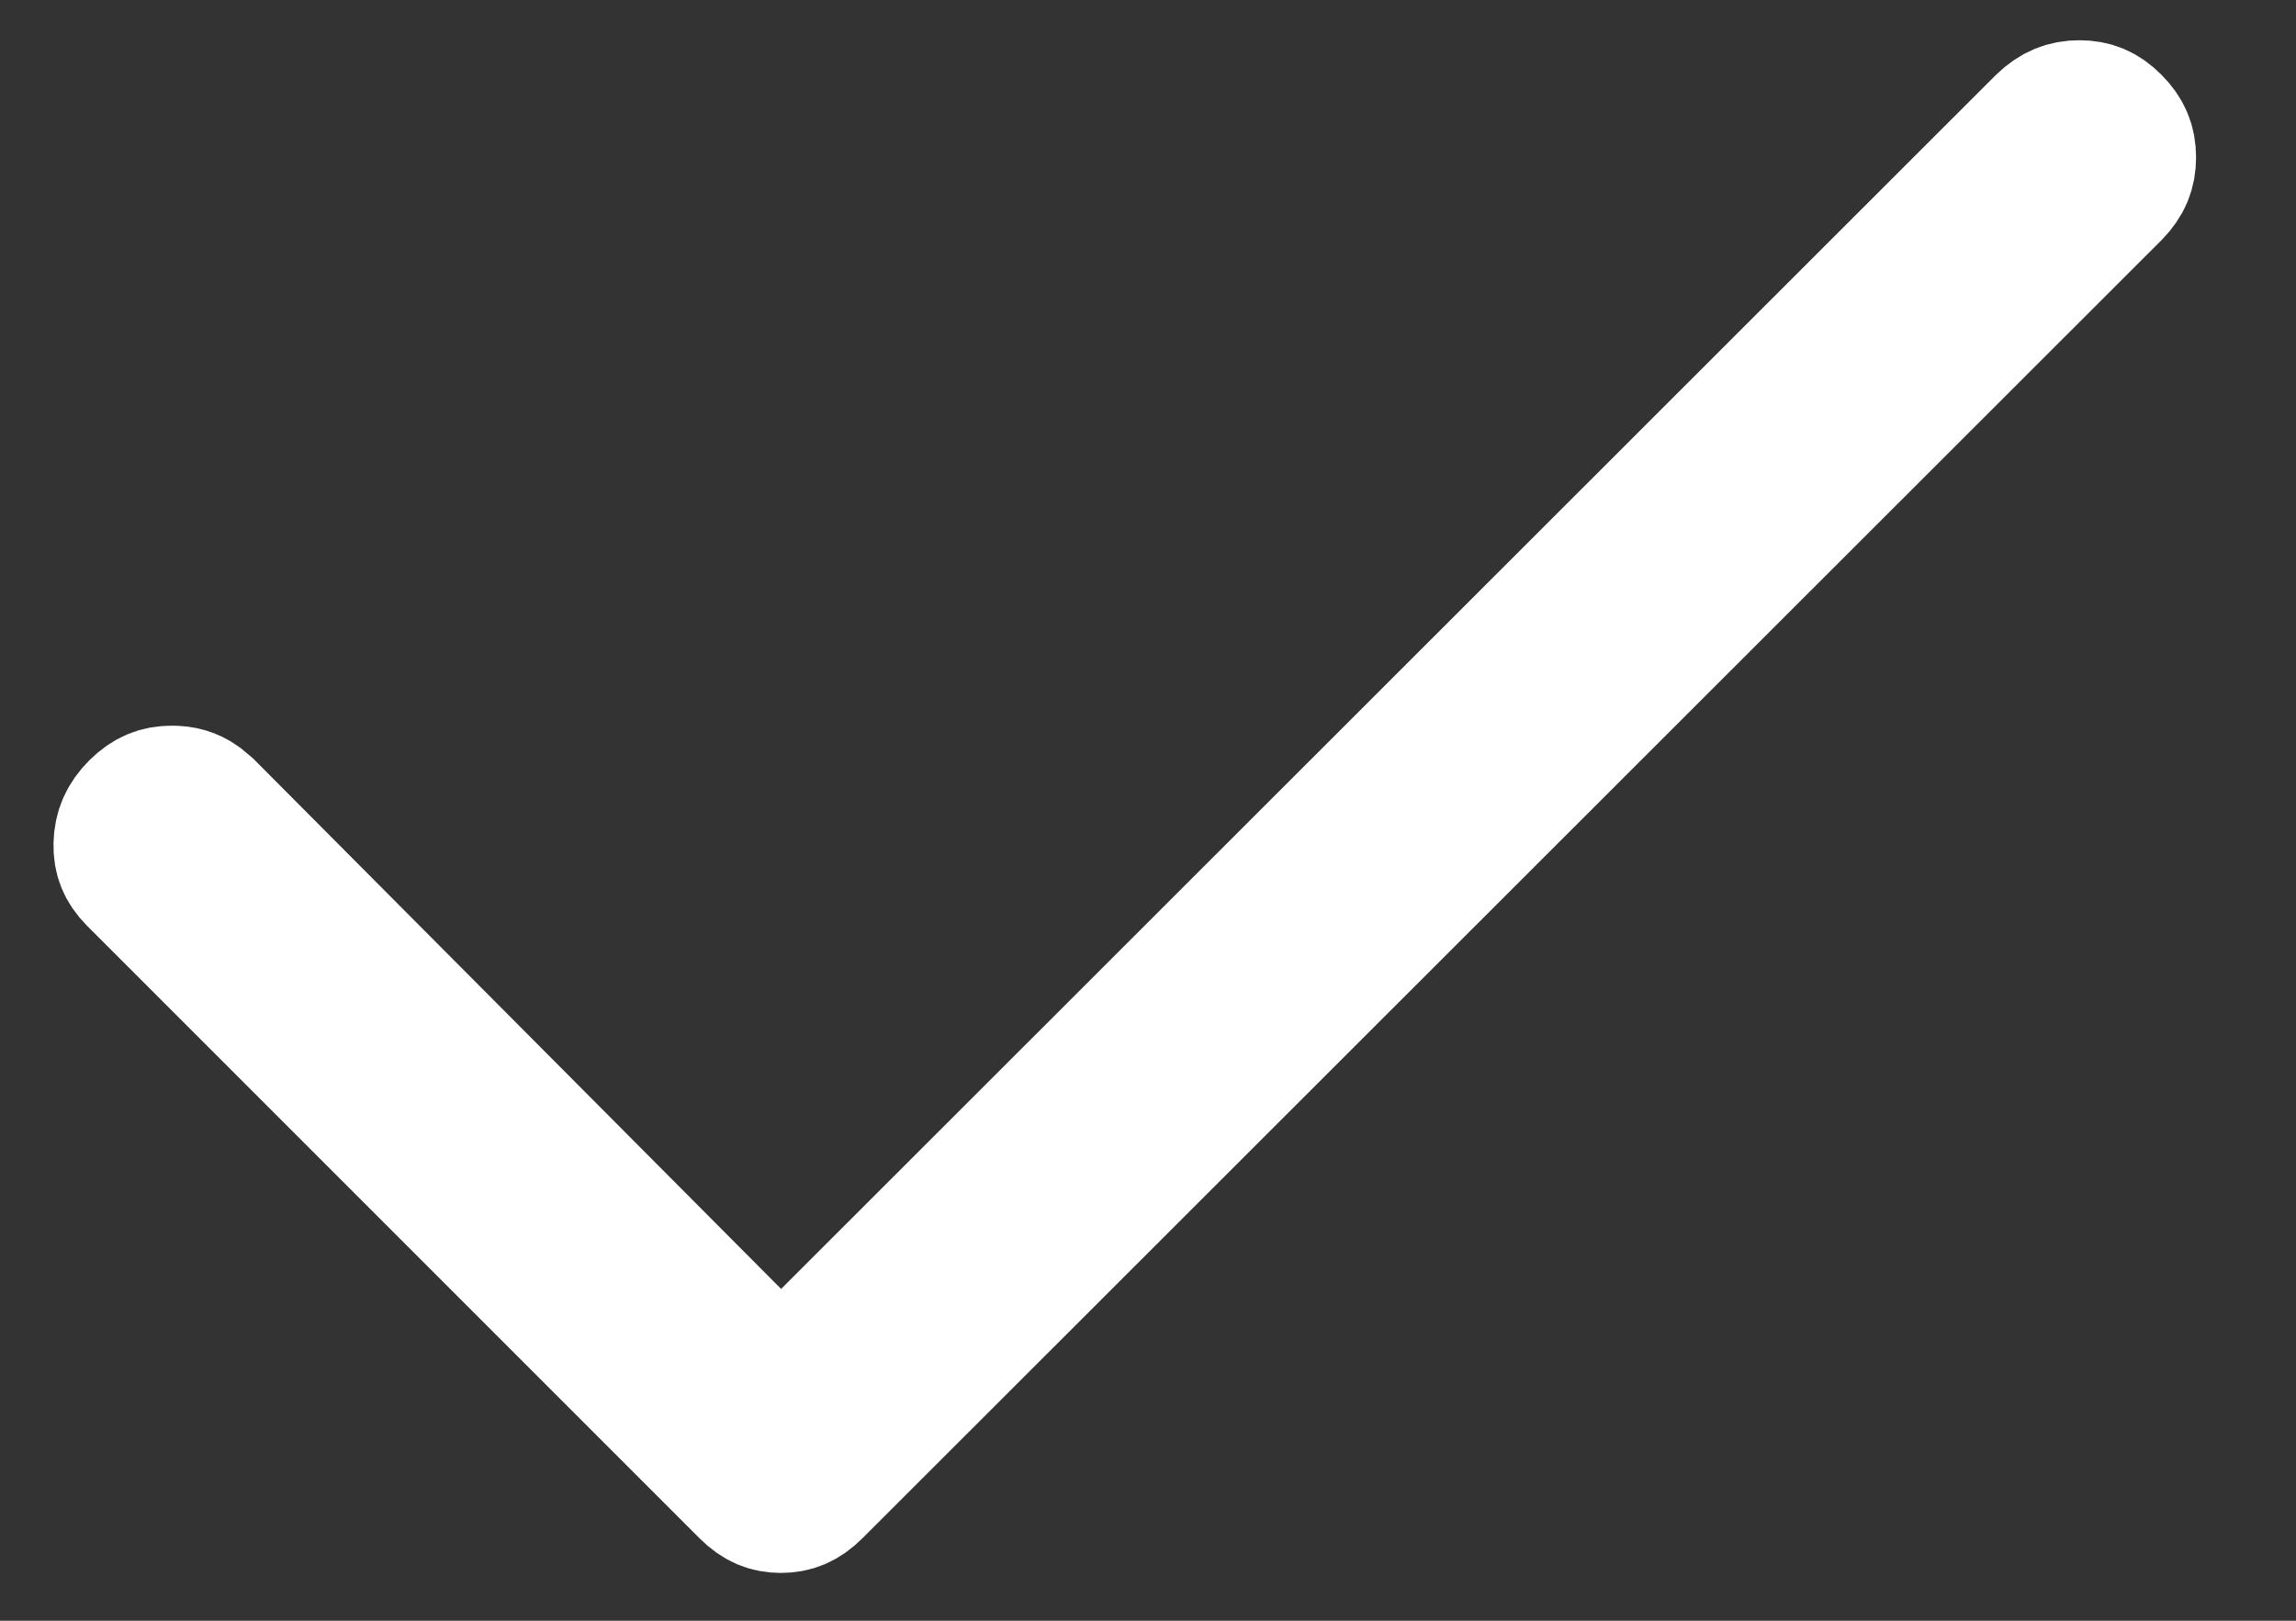 <svg xmlns="http://www.w3.org/2000/svg" width="17" height="12" viewBox="0 0 17 12" fill="none"><rect x="0" y="0" width="17" height="12" fill="#333333" stroke="none"/><path d="M15.396 0.798C15.496 0.798 15.572 0.828 15.65 0.907C15.729 0.986 15.76 1.064 15.76 1.165C15.76 1.266 15.729 1.344 15.651 1.424L6.033 11.035C5.951 11.117 5.875 11.146 5.782 11.146C5.69 11.146 5.614 11.117 5.534 11.037L0.999 6.502C0.922 6.424 0.894 6.349 0.896 6.252C0.899 6.146 0.934 6.064 1.016 5.982C1.095 5.904 1.172 5.873 1.273 5.873C1.35 5.873 1.413 5.89 1.474 5.933L1.534 5.983L5.429 9.896L5.782 10.252L6.137 9.897L15.129 0.911C15.214 0.829 15.296 0.798 15.396 0.798Z" fill="white" stroke="white"></path></svg>